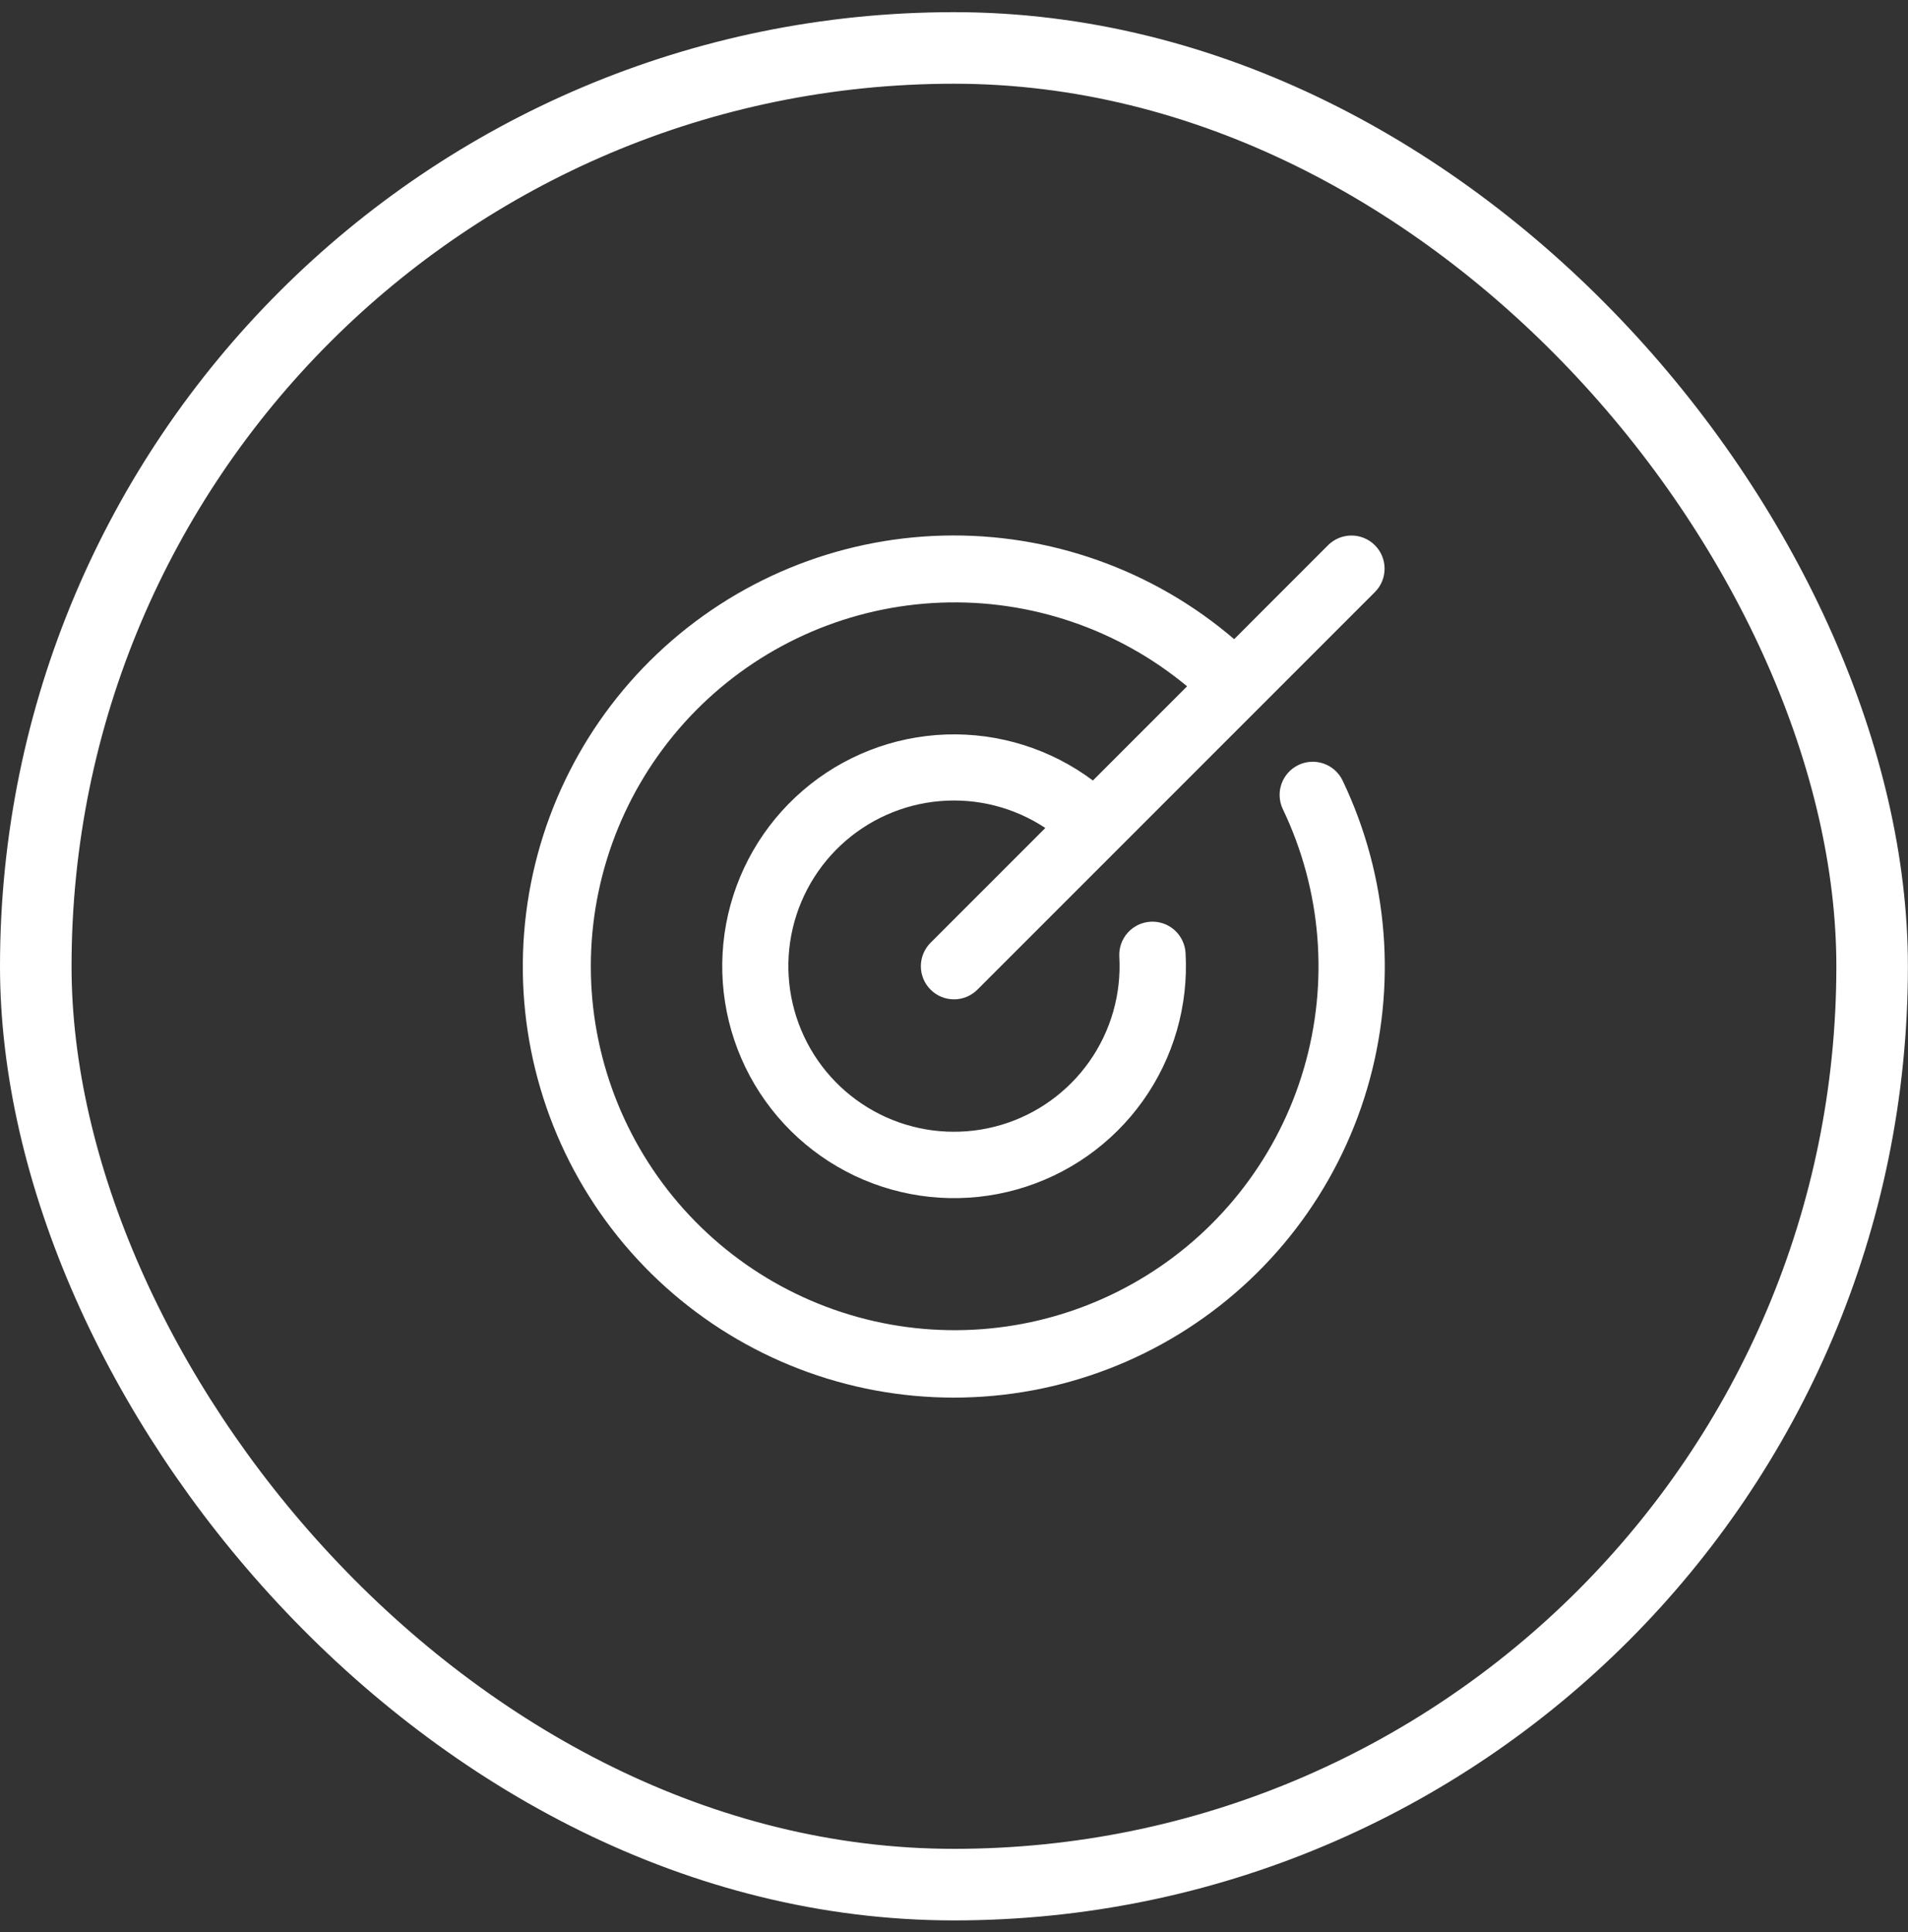 <svg xmlns="http://www.w3.org/2000/svg" fill="none" viewBox="0 0 80 81" height="81" width="80">
<rect x="0" y="0" width="80" height="81" fill="#333333" stroke="none"/>
<rect stroke-width="3" stroke="white" rx="38.498" height="76.996" width="76.996" y="2.01" x="1.5"></rect>
<path fill="white" d="M56.295 32.724C58.222 36.754 58.588 41.356 57.322 45.64C56.056 49.924 53.248 53.588 49.439 55.924C45.631 58.259 41.092 59.101 36.7 58.288C32.307 57.474 28.371 55.062 25.652 51.517C22.933 47.972 21.624 43.545 21.977 39.092C22.33 34.638 24.32 30.473 27.563 27.401C30.806 24.328 35.072 22.566 39.538 22.453C44.004 22.341 48.354 23.888 51.747 26.794L55.682 22.857C55.943 22.596 56.296 22.45 56.665 22.45C57.033 22.45 57.387 22.596 57.647 22.857C57.908 23.117 58.054 23.471 58.054 23.839C58.054 24.208 57.908 24.561 57.647 24.822L40.982 41.487C40.722 41.747 40.368 41.894 40 41.894C39.631 41.894 39.278 41.747 39.017 41.487C38.757 41.226 38.61 40.873 38.61 40.504C38.61 40.136 38.757 39.782 39.017 39.522L43.829 34.71C42.525 33.847 40.968 33.45 39.41 33.583C37.852 33.715 36.385 34.37 35.245 35.44C34.105 36.51 33.36 37.934 33.13 39.481C32.901 41.027 33.2 42.606 33.979 43.962C34.758 45.317 35.972 46.37 37.424 46.95C38.876 47.53 40.481 47.602 41.98 47.157C43.478 46.711 44.782 45.772 45.681 44.492C46.58 43.213 47.02 41.668 46.931 40.107C46.921 39.924 46.947 39.742 47.007 39.569C47.067 39.397 47.161 39.238 47.283 39.102C47.404 38.965 47.552 38.855 47.716 38.775C47.881 38.696 48.059 38.65 48.242 38.64C48.61 38.619 48.972 38.745 49.247 38.991C49.383 39.113 49.494 39.26 49.573 39.425C49.652 39.589 49.699 39.768 49.709 39.95C49.835 42.16 49.204 44.346 47.92 46.149C46.635 47.951 44.775 49.261 42.645 49.862C40.515 50.463 38.244 50.32 36.206 49.456C34.169 48.591 32.488 47.057 31.44 45.108C30.393 43.158 30.042 40.91 30.445 38.734C30.849 36.558 31.983 34.585 33.66 33.141C35.337 31.696 37.456 30.867 39.668 30.791C41.88 30.715 44.051 31.395 45.824 32.72L49.773 28.771C46.879 26.368 43.199 25.119 39.44 25.264C35.681 25.409 32.108 26.938 29.408 29.556C26.707 32.175 25.07 35.699 24.809 39.452C24.549 43.204 25.684 46.921 27.997 49.888C30.309 52.854 33.637 54.862 37.339 55.525C41.042 56.188 44.859 55.459 48.058 53.479C51.256 51.499 53.61 48.408 54.668 44.798C55.726 41.188 55.412 37.314 53.788 33.922C53.629 33.589 53.609 33.207 53.732 32.86C53.855 32.512 54.11 32.228 54.443 32.069C54.775 31.91 55.157 31.89 55.504 32.013C55.852 32.136 56.136 32.391 56.295 32.724Z"></path>
</svg>
